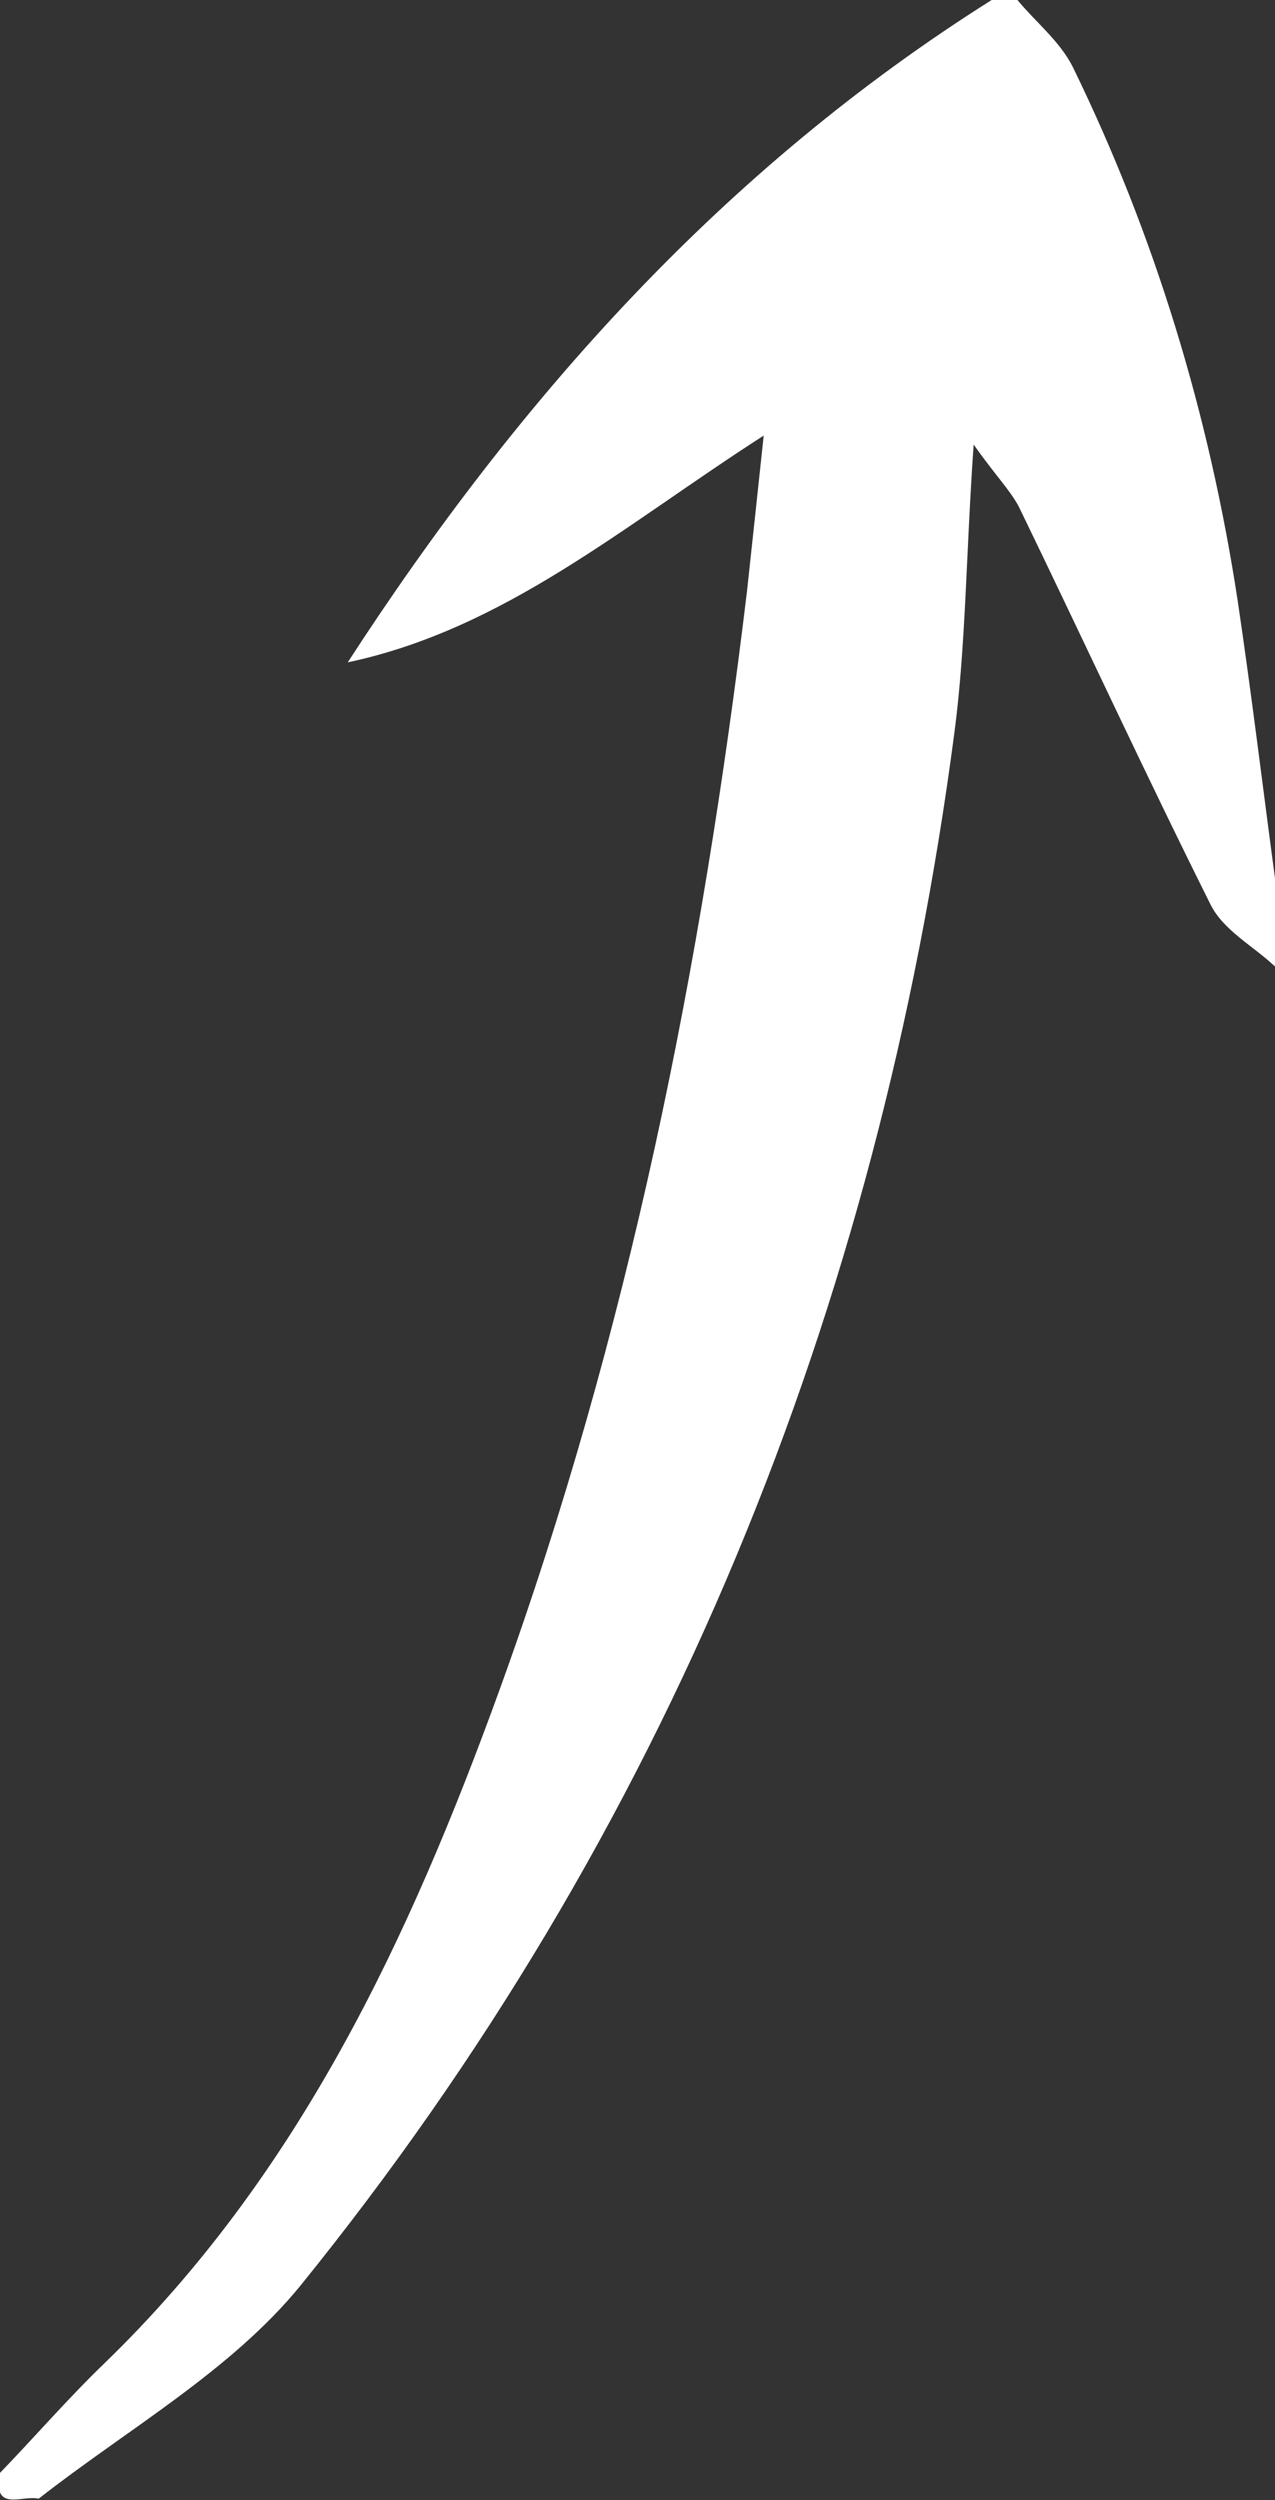 <svg xmlns="http://www.w3.org/2000/svg" xmlns:xlink="http://www.w3.org/1999/xlink" id="Layer_1" x="0px" y="0px" viewBox="0 0 99 194" style="enable-background:new 0 0 99 194;" xml:space="preserve"><rect x="0" y="0" width="99" height="194" fill="#333333" stroke="none"/><style type="text/css">	.st0{fill:#FFFFFF;}</style><path class="st0" d="M99,75c-1.7-1.6-4-2.8-5-4.8C88.9,60,84.1,49.6,79.1,39.3c-0.7-1.3-1.8-2.4-3.5-4.8C75,43.1,75,50.1,74.1,56.9 c-5.9,44.8-22.3,85.3-50.8,120.5c-5.4,6.6-13.4,11.1-20.3,16.5c-1.3-0.3-3.6,1.1-3-2c2.7-2.8,5.3-5.8,8.1-8.5 c15.1-14.6,23.7-33,30.7-52.3c10-27.6,15.7-56.1,19.2-85.2c0.4-3.7,0.8-7.4,1.3-12.1c-10.9,7-20.1,15-32.3,17.6 C40.3,30.9,56.2,13.1,77,0c0.7,0,1.3,0,2,0c1.4,1.7,3.3,3.2,4.3,5.2c6.4,13.1,10.6,27,12.8,41.4c1.1,7.4,2,14.9,3,22.3 C99,71,99,73,99,75z"></path></svg>